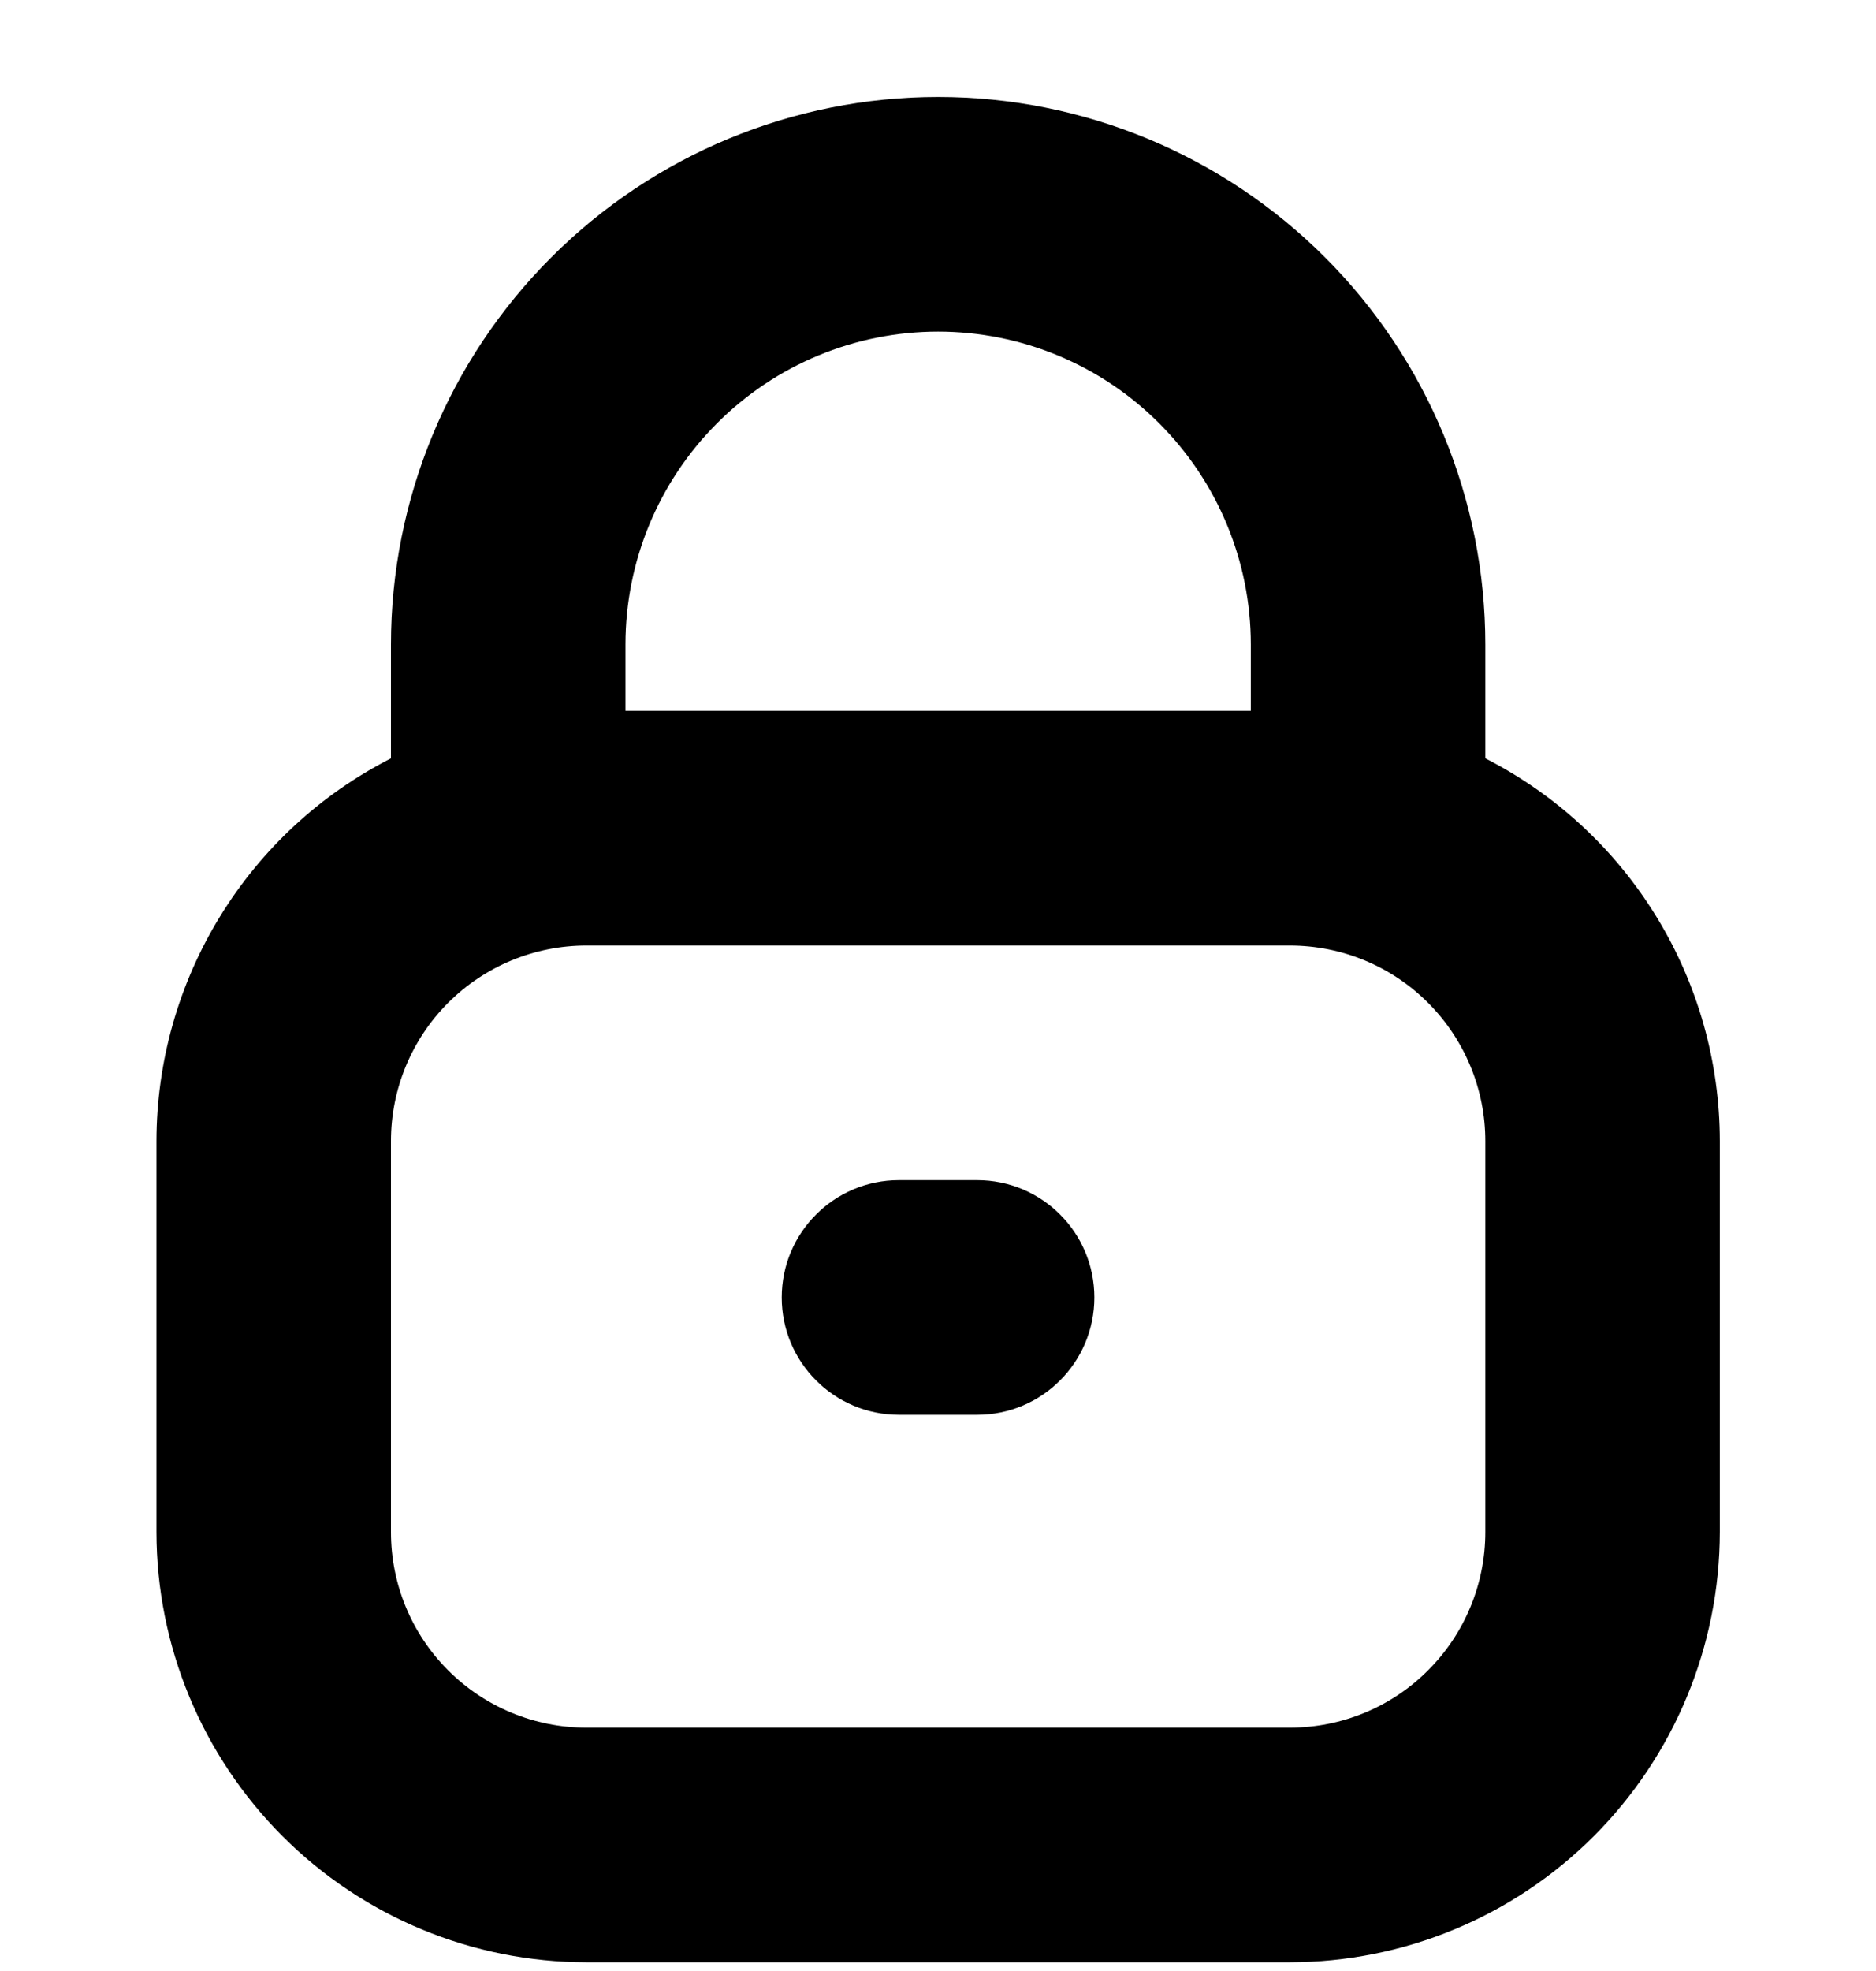<svg xmlns="http://www.w3.org/2000/svg" width="20" height="21" viewBox="0 0 20 21" fill="none">
<g clip-path="url(#clip0)">
<path d="M15.835 8.08V6.867C15.835 5.319 15.22 3.836 14.126 2.742C13.032 1.648 11.548 1.033 10.001 1.033C8.454 1.033 6.97 1.648 5.877 2.742C4.783 3.836 4.168 5.319 4.168 6.867V8.08C3.416 8.463 2.785 9.047 2.344 9.767C1.903 10.486 1.669 11.313 1.668 12.157V16.324C1.669 17.539 2.153 18.704 3.012 19.564C3.871 20.423 5.036 20.906 6.251 20.907H13.751C14.966 20.906 16.131 20.423 16.991 19.564C17.85 18.704 18.333 17.539 18.335 16.324V12.157C18.334 11.313 18.1 10.486 17.659 9.767C17.218 9.047 16.586 8.463 15.835 8.08ZM10.001 3.533C10.885 3.533 11.733 3.884 12.358 4.51C12.983 5.135 13.335 5.982 13.335 6.867V7.574H6.668V6.867C6.668 5.982 7.019 5.135 7.644 4.51C8.269 3.884 9.117 3.533 10.001 3.533ZM15.835 16.324C15.835 16.877 15.615 17.407 15.224 17.797C14.834 18.188 14.304 18.407 13.751 18.407H6.251C5.699 18.407 5.169 18.188 4.778 17.797C4.387 17.407 4.168 16.877 4.168 16.324V12.157C4.168 11.605 4.387 11.075 4.778 10.684C5.169 10.293 5.699 10.074 6.251 10.074H13.751C14.304 10.074 14.834 10.293 15.224 10.684C15.615 11.075 15.835 11.605 15.835 12.157V16.324Z" fill="#000000"/>
<path d="M10.417 12.574H9.584C8.894 12.574 8.334 13.133 8.334 13.824C8.334 14.514 8.894 15.074 9.584 15.074H10.417C11.108 15.074 11.667 14.514 11.667 13.824C11.667 13.133 11.108 12.574 10.417 12.574Z" fill="#000000"/>
</g>
<defs fill="#000000">
<clipPath id="clip0" fill="#000000">
<rect width="20" height="20" fill="#000000" transform="translate(0.001 0.907)"/>
</clipPath>
</defs>
</svg>